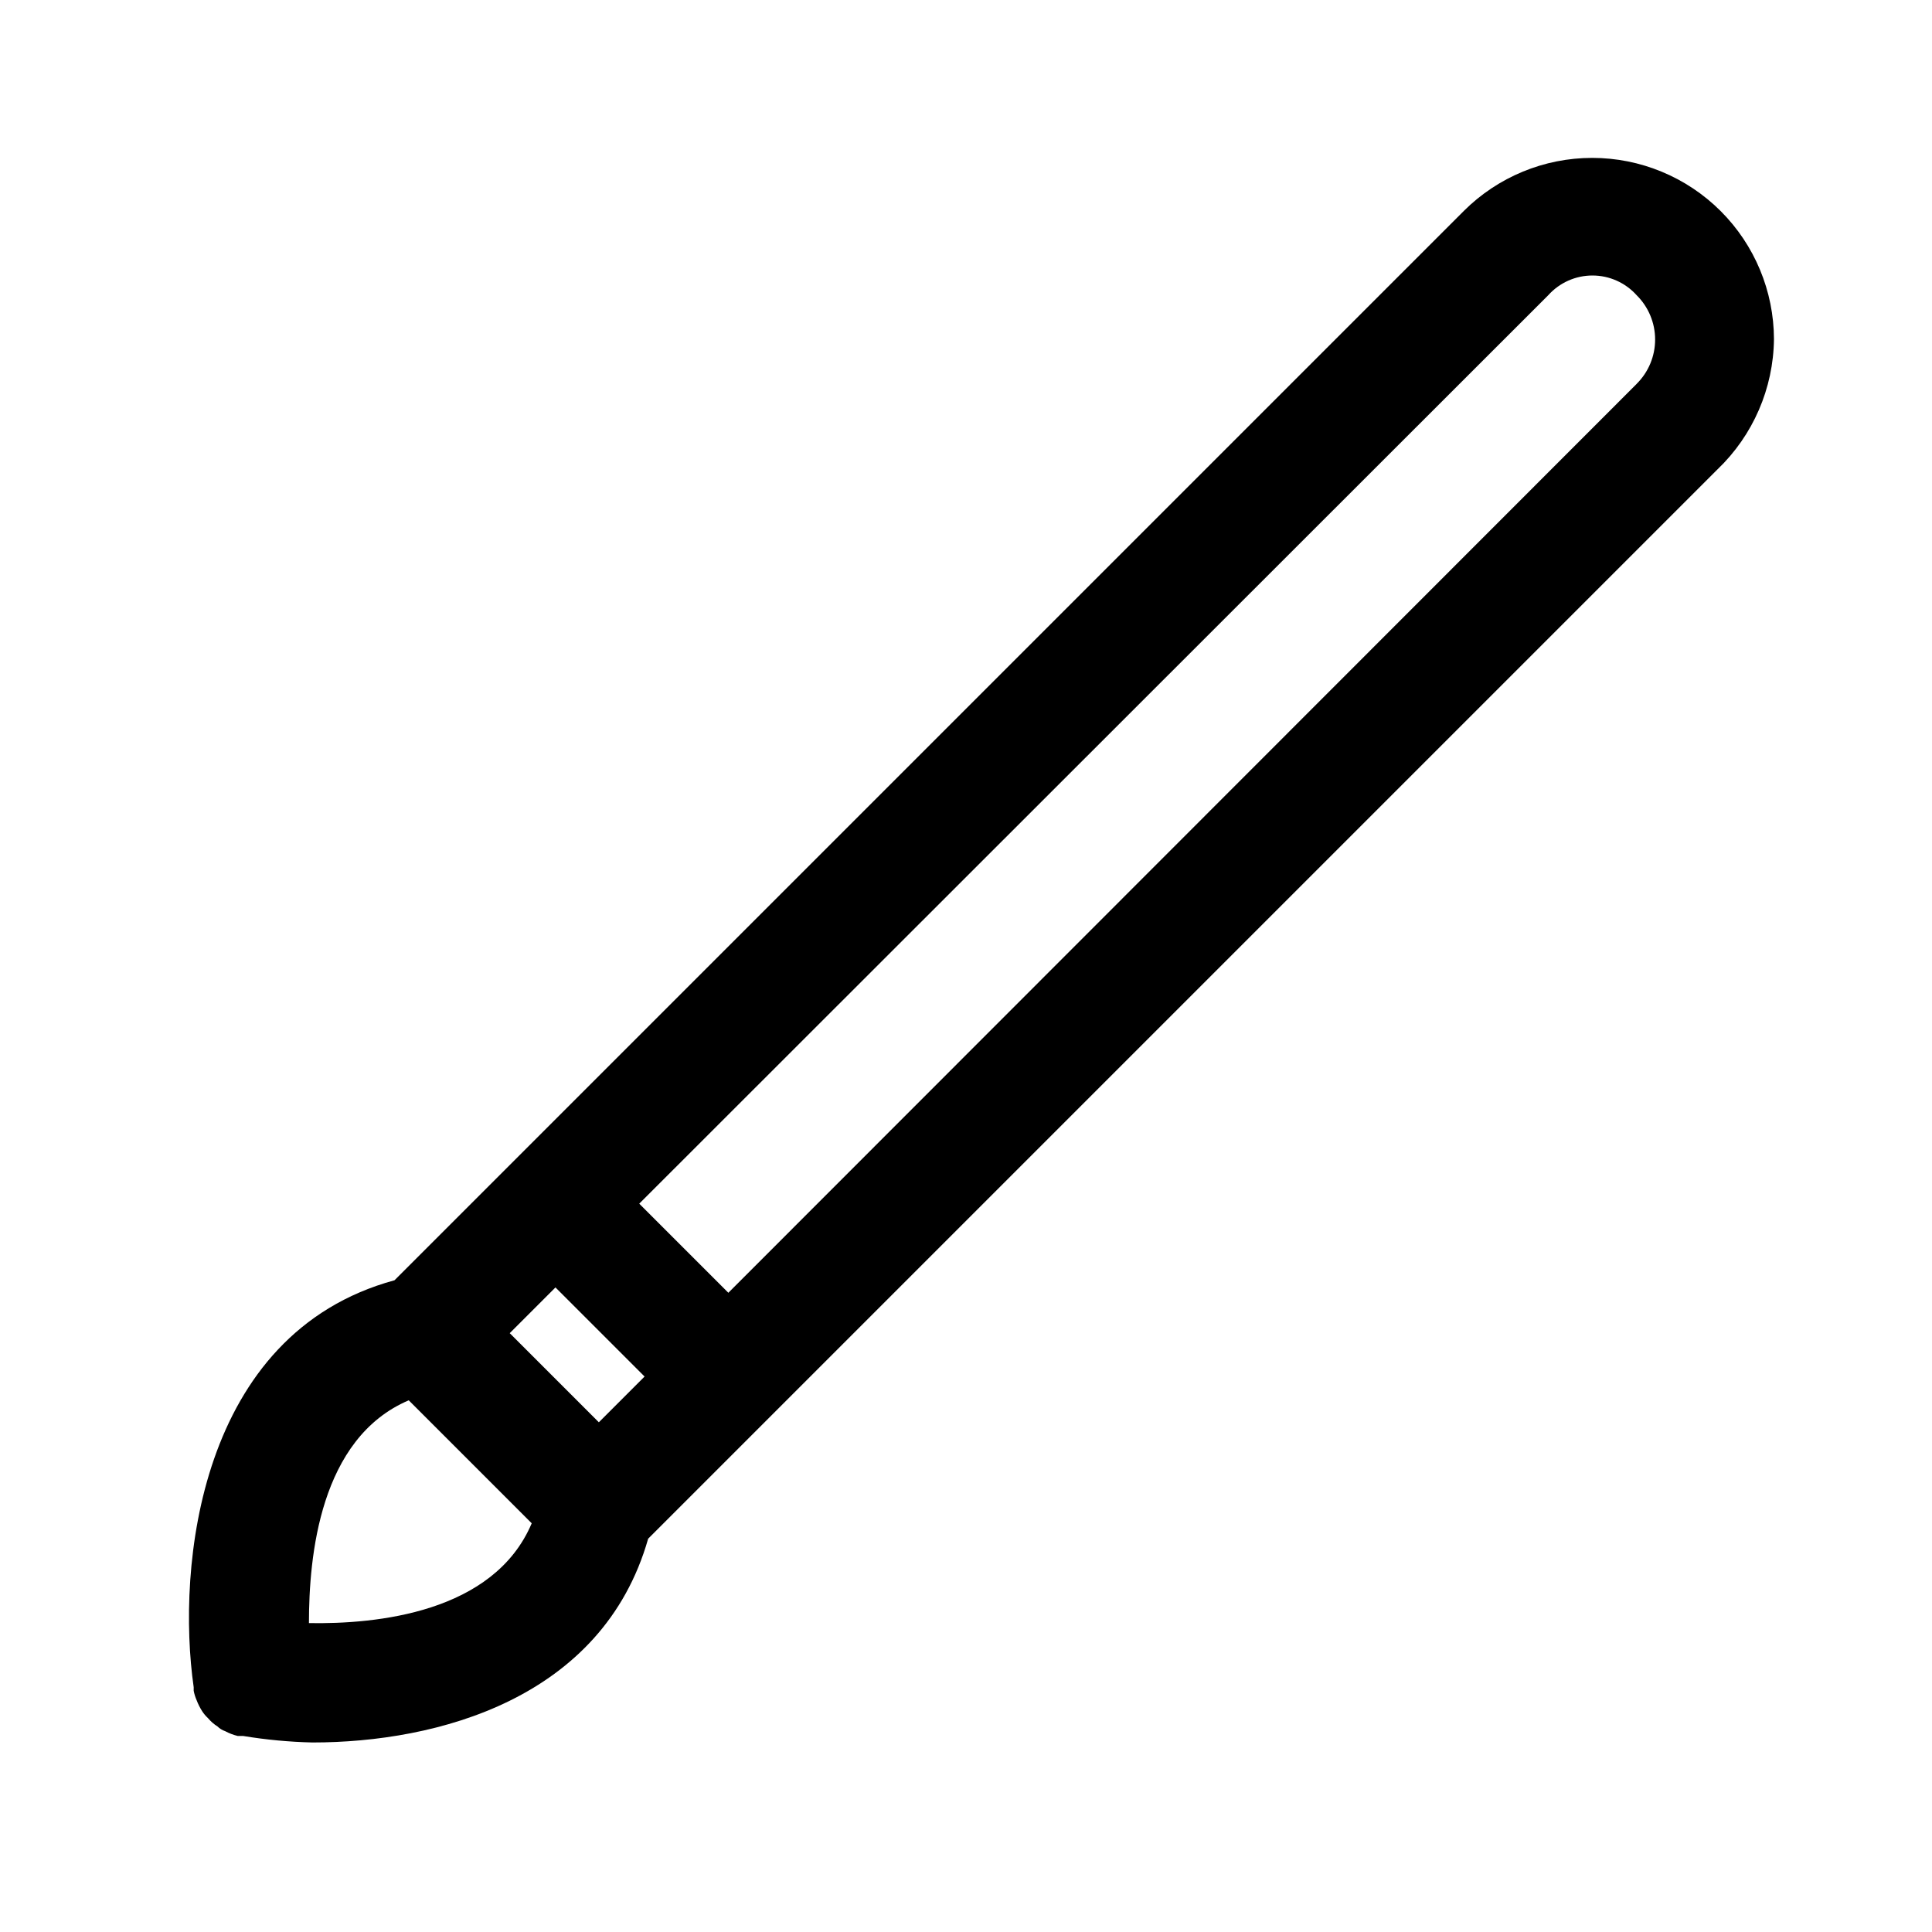 <?xml version="1.0" encoding="UTF-8"?>
<!-- Uploaded to: SVG Repo, www.svgrepo.com, Generator: SVG Repo Mixer Tools -->
<svg fill="#000000" width="800px" height="800px" version="1.1" viewBox="144 144 512 512" xmlns="http://www.w3.org/2000/svg">
 <path d="m614.12 233.9c-0.031-12.754-5.117-24.977-14.145-33.984-9.031-9.008-21.262-14.07-34.016-14.074-12.754-0.004-24.988 5.051-34.023 14.051l-283.39 283.39c-51.957 14.168-57.781 76.043-53.215 107.85v0.945-0.004c0.168 0.867 0.434 1.715 0.789 2.519 0.375 0.992 0.852 1.941 1.418 2.836 0.441 0.691 0.973 1.328 1.574 1.887 0.723 0.859 1.57 1.605 2.519 2.207 0.578 0.562 1.277 0.996 2.047 1.258 1.043 0.559 2.152 0.98 3.305 1.262h1.418c6.09 1.008 12.246 1.586 18.418 1.73 32.906 0 76.832-11.492 88.953-54.004l283.39-283.39v0.004c9.418-9.016 14.809-21.445 14.957-34.48zm-311.42 287.02-23.617-23.617 12.121-12.121 23.617 23.617zm-76.828 53.215c0-17.633 2.832-48.965 26.449-59.039l32.59 32.59c-10.078 23.773-41.25 26.762-59.039 26.449zm351.88-328.42-240.73 240.88-23.617-23.613 240.88-240.73c2.988-3.336 7.254-5.242 11.73-5.242 4.477 0 8.742 1.906 11.73 5.242 3.125 3.102 4.879 7.324 4.879 11.727 0 4.406-1.754 8.625-4.879 11.73z"/>
</svg>